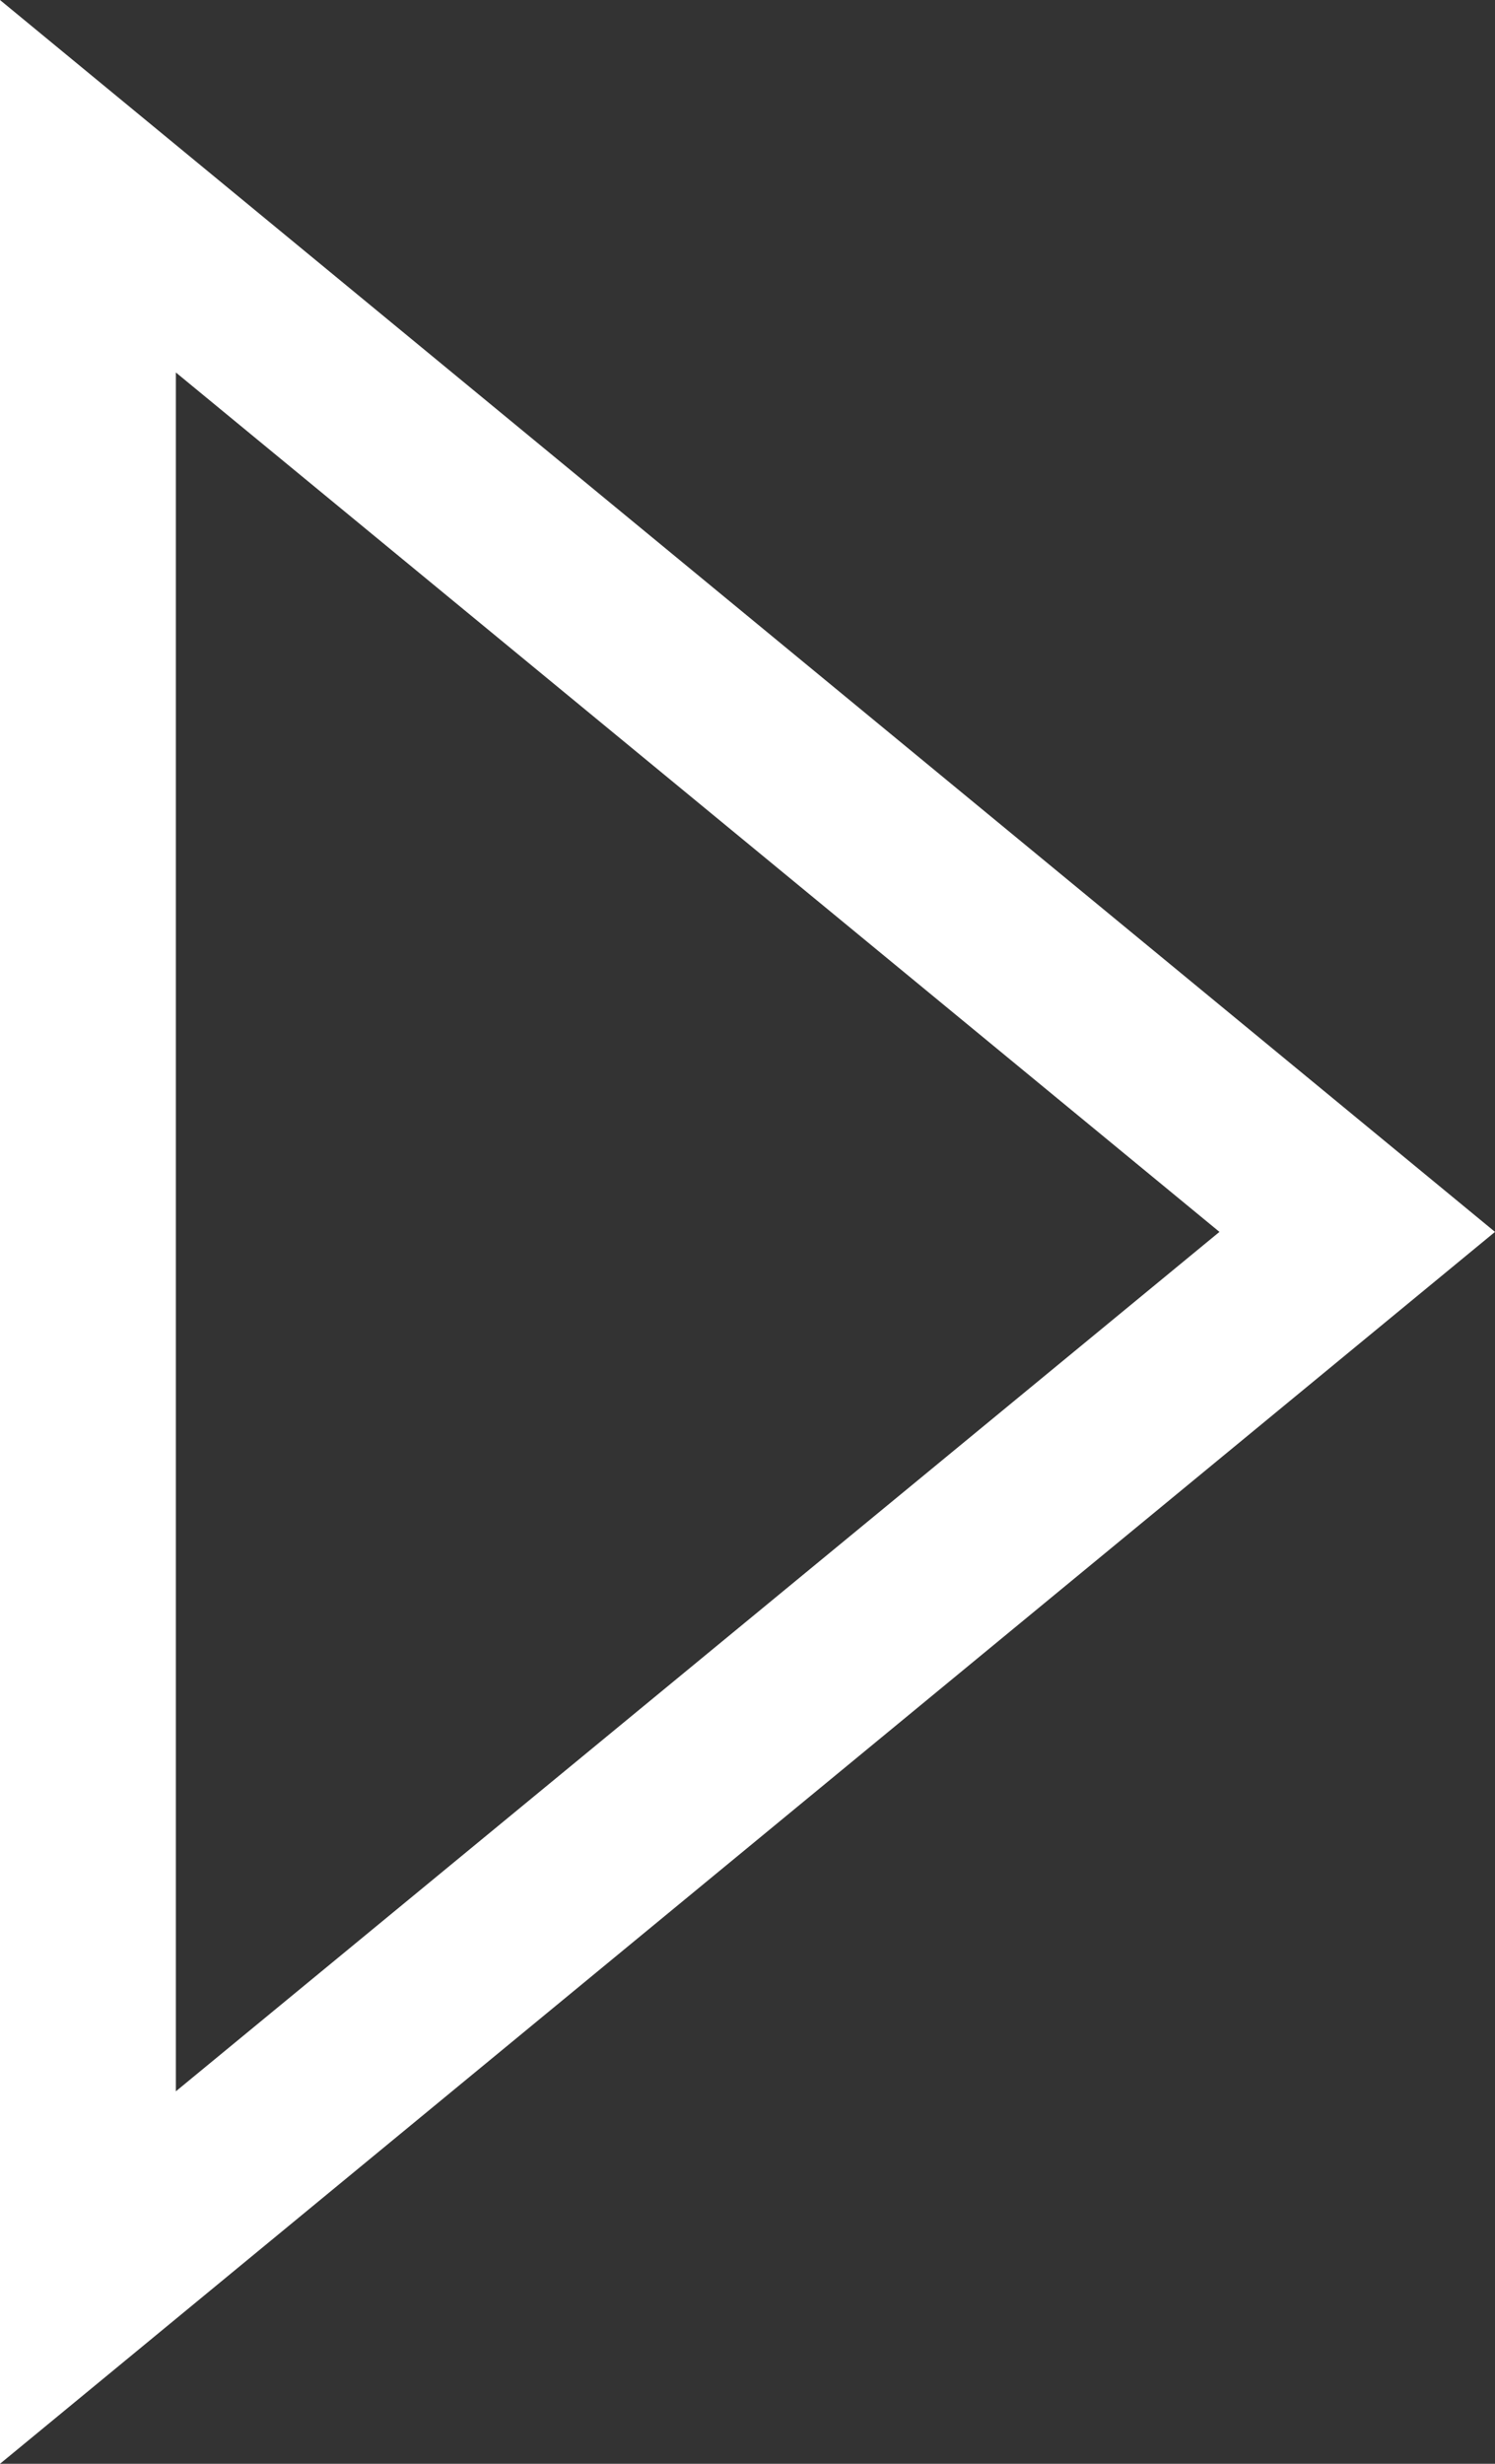 <?xml version="1.0" encoding="utf-8"?>
<!-- Generator: Adobe Illustrator 22.0.1, SVG Export Plug-In . SVG Version: 6.00 Build 0)  -->
<svg version="1.1" id="Layer_1" xmlns="http://www.w3.org/2000/svg" xmlns:xlink="http://www.w3.org/1999/xlink" x="0px" y="0px"
	 viewBox="0 0 51 84" style="enable-background:new 0 0 51 84;" xml:space="preserve">
<rect x="0" y="0" width="51" height="84" fill="#333333" stroke="none"/>
<style type="text/css">
	.st0{fill:#FFFFFF;}
</style>
<g>
	<path class="st0" d="M6,12.7L41.6,42L6,71.3V12.7 M0,0v84l51-42L0,0L0,0z"/>
</g>
</svg>

